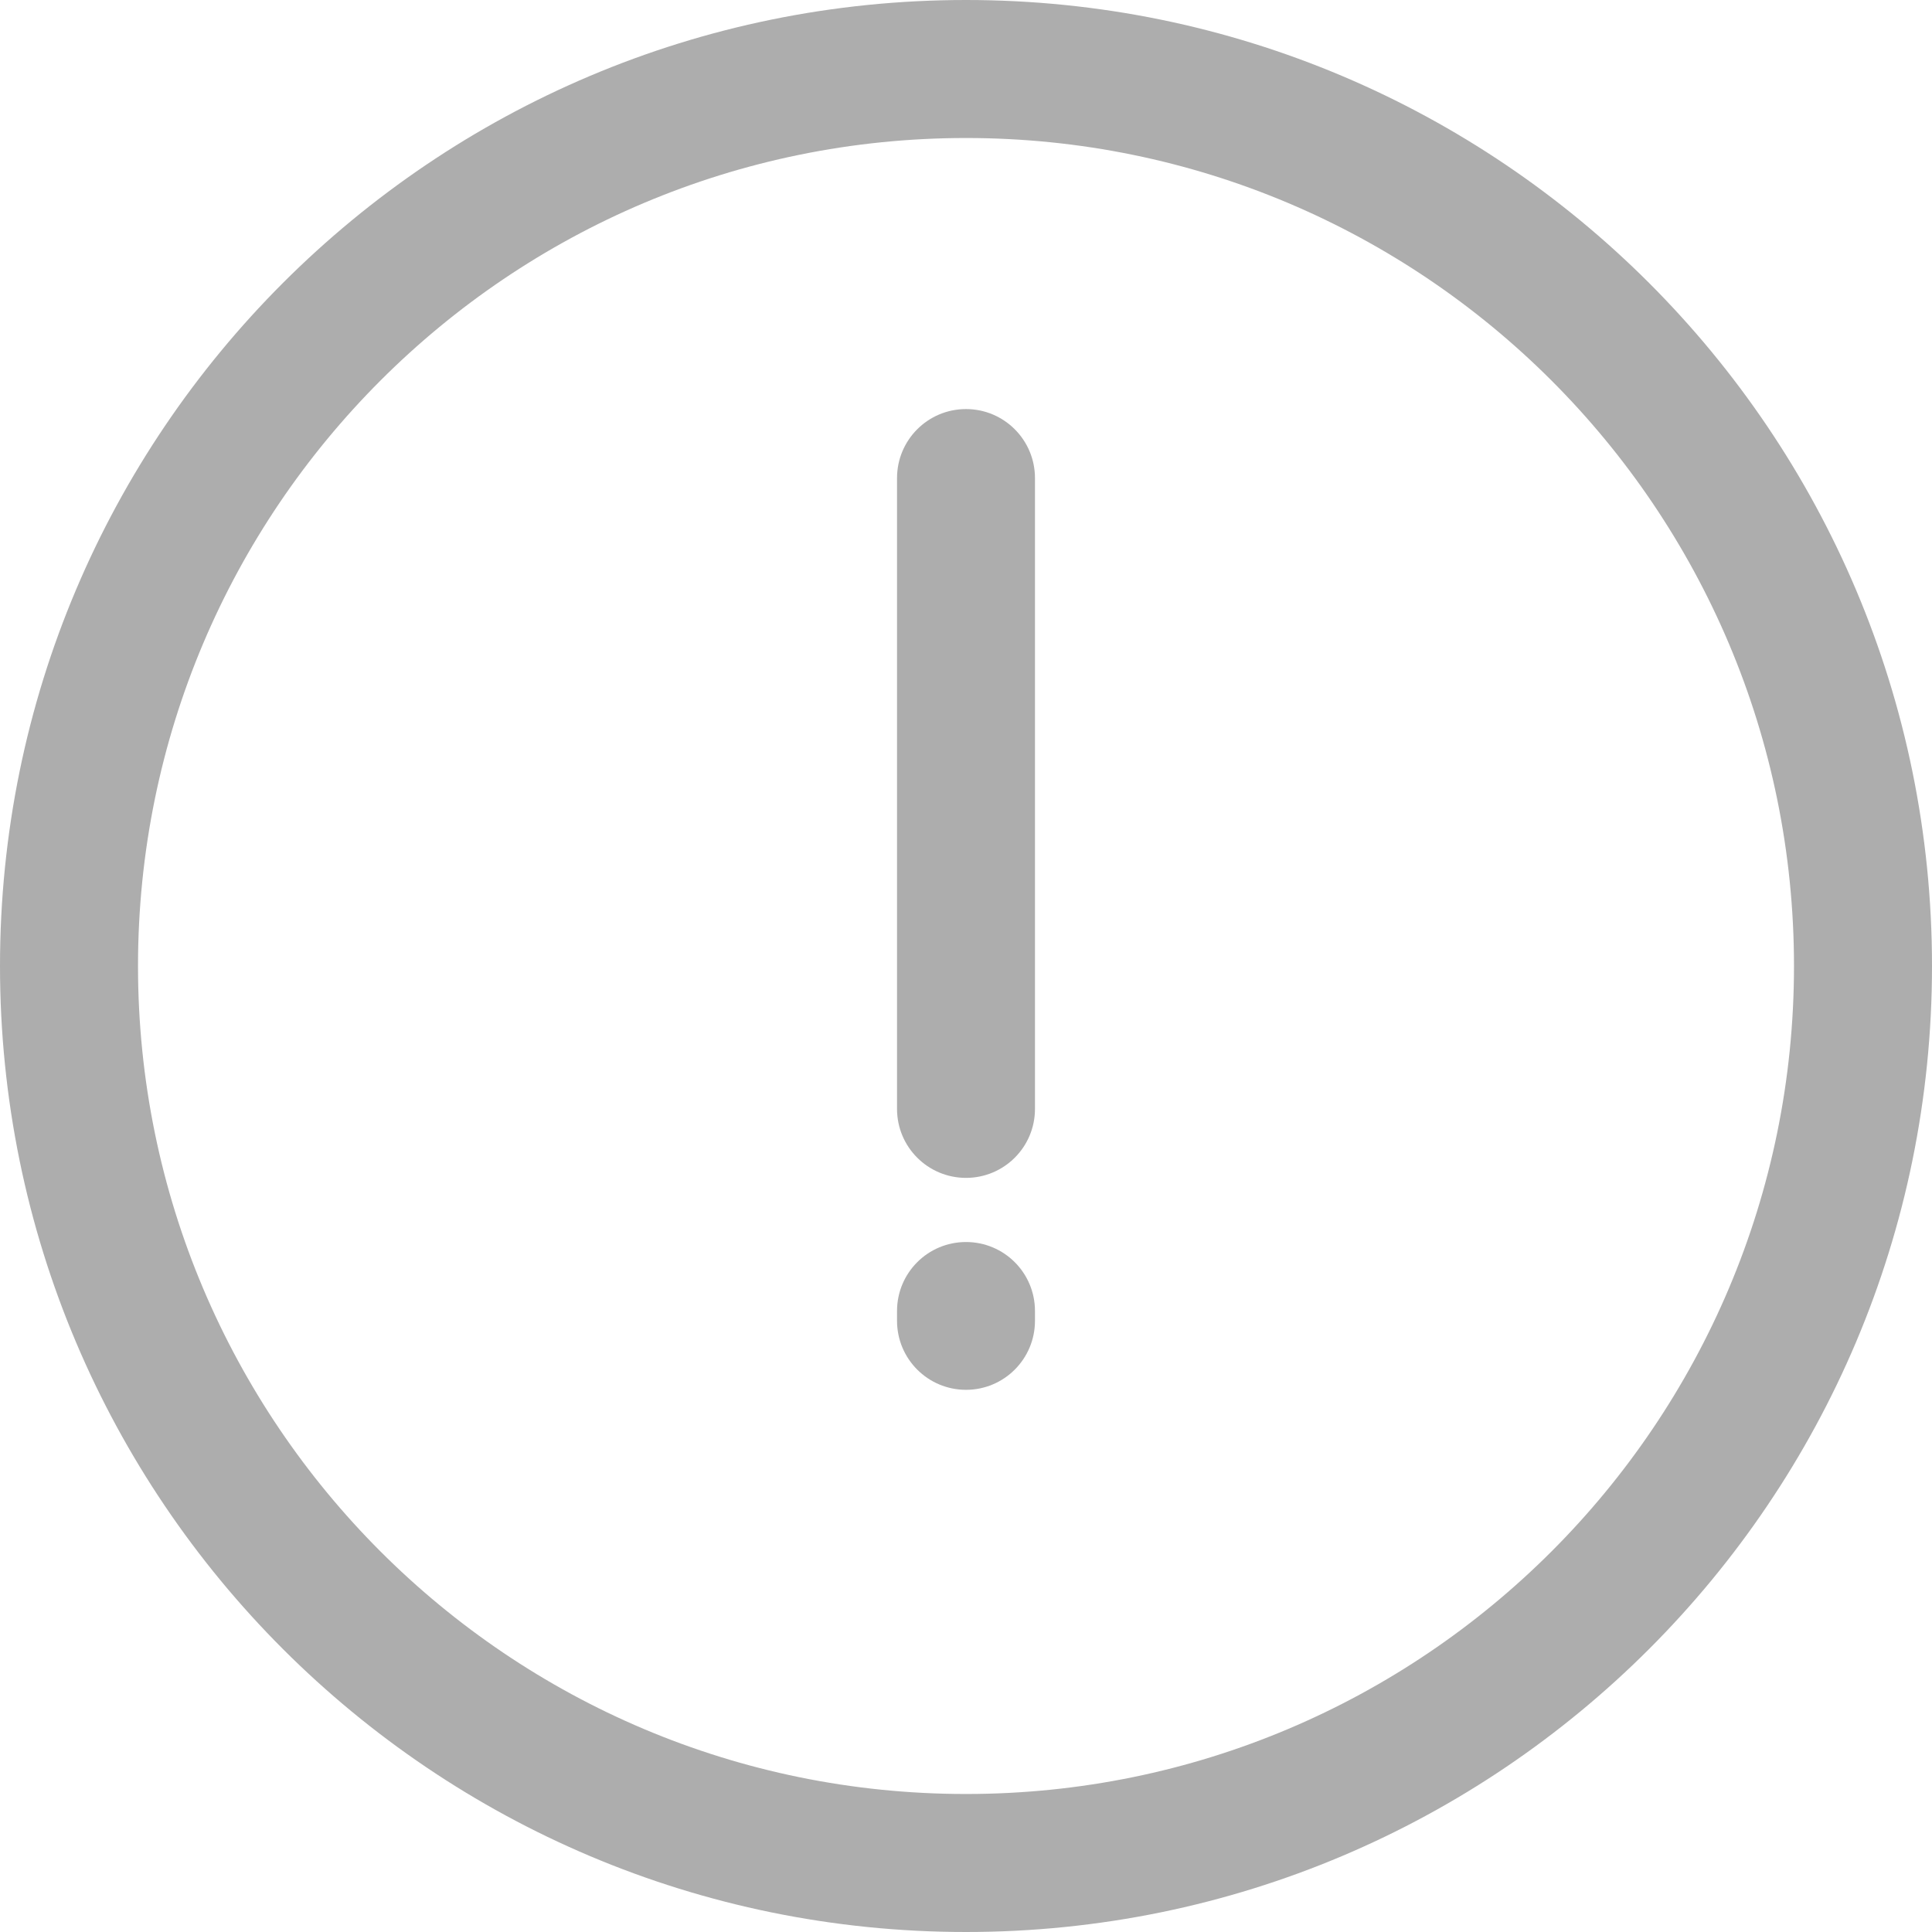 <svg width="30" height="30" viewBox="0 0 30 30" fill="none" xmlns="http://www.w3.org/2000/svg">
<path d="M15 6.352C15.592 6.352 16.071 6.832 16.071 7.424V17.219C16.071 17.811 15.592 18.29 15 18.29C14.408 18.29 13.929 17.811 13.929 17.219V7.424C13.929 6.832 14.408 6.352 15 6.352Z" fill="#ADADAD"/>
<path d="M16.071 20.357C16.071 19.765 15.592 19.286 15 19.286C14.408 19.286 13.929 19.765 13.929 20.357V20.509C13.929 21.101 14.408 21.581 15 21.581C15.592 21.581 16.071 21.101 16.071 20.509V20.357Z" fill="#ADADAD"/>
<path fill-rule="evenodd" clip-rule="evenodd" d="M15 30C23.284 30 30 23.284 30 15C30 6.716 23.284 0 15 0C6.716 0 0 6.716 0 15C0 23.284 6.716 30 15 30ZM15 27.857C22.101 27.857 27.857 22.101 27.857 15C27.857 7.899 22.101 2.143 15 2.143C7.899 2.143 2.143 7.899 2.143 15C2.143 22.101 7.899 27.857 15 27.857Z" fill="#ADADAD"/>
</svg>
